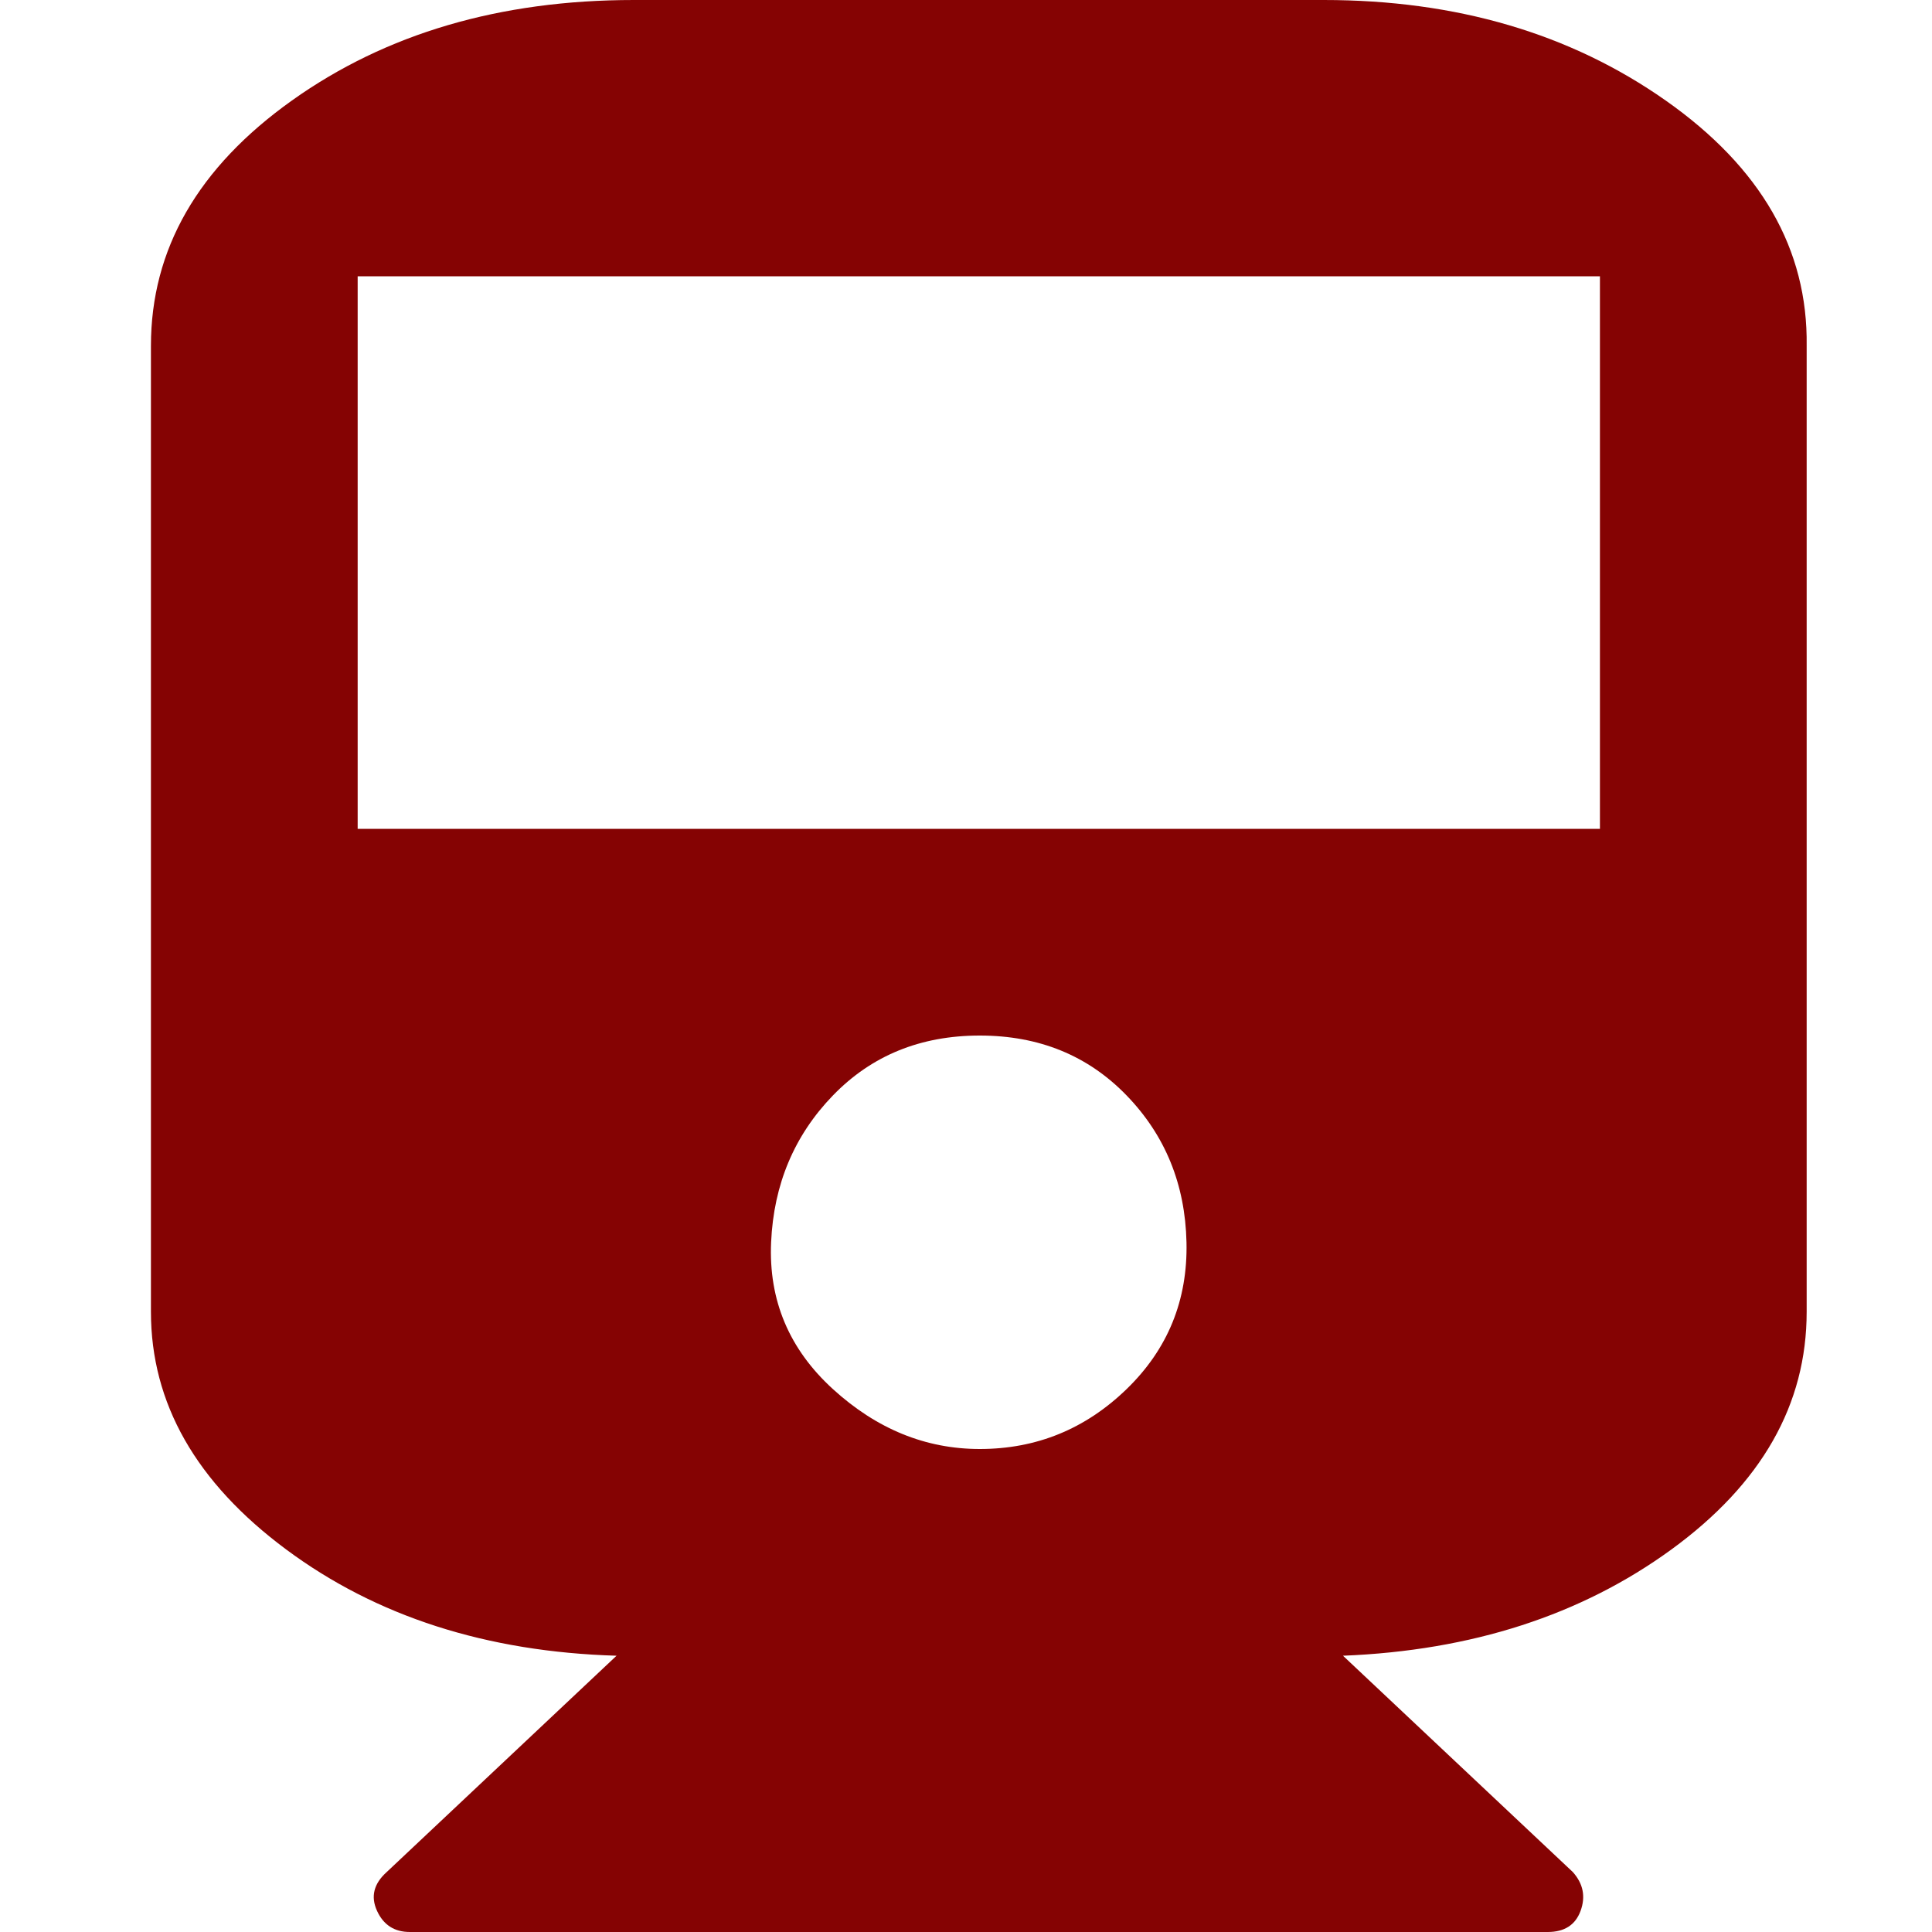 <?xml version="1.0" ?><svg version="1.1" xmlns="http://www.w3.org/2000/svg" width="250" height="250" viewBox="0 0 27 32">
<path style="fill:#850303" d="M19.424 0q3.296 0 5.664 1.664t2.336 4.064v16q0 2.304-2.24 3.936t-5.44 1.76l3.808 3.584q0.256 0.288 0.128 0.64t-0.544 0.352h-18.848q-0.384 0-0.544-0.352t0.16-0.64l3.808-3.584q-3.232-0.096-5.472-1.76t-2.24-3.936v-16q0-2.4 2.336-4.064t5.664-1.664h11.424zM13.728 24q1.408 0 2.432-0.992t0.992-2.432-0.992-2.432-2.432-0.992-2.432 0.992-1.024 2.432 1.024 2.432 2.432 0.992zM24 13.728v-9.152h-20.576v9.152h20.576z"></path>
</svg>